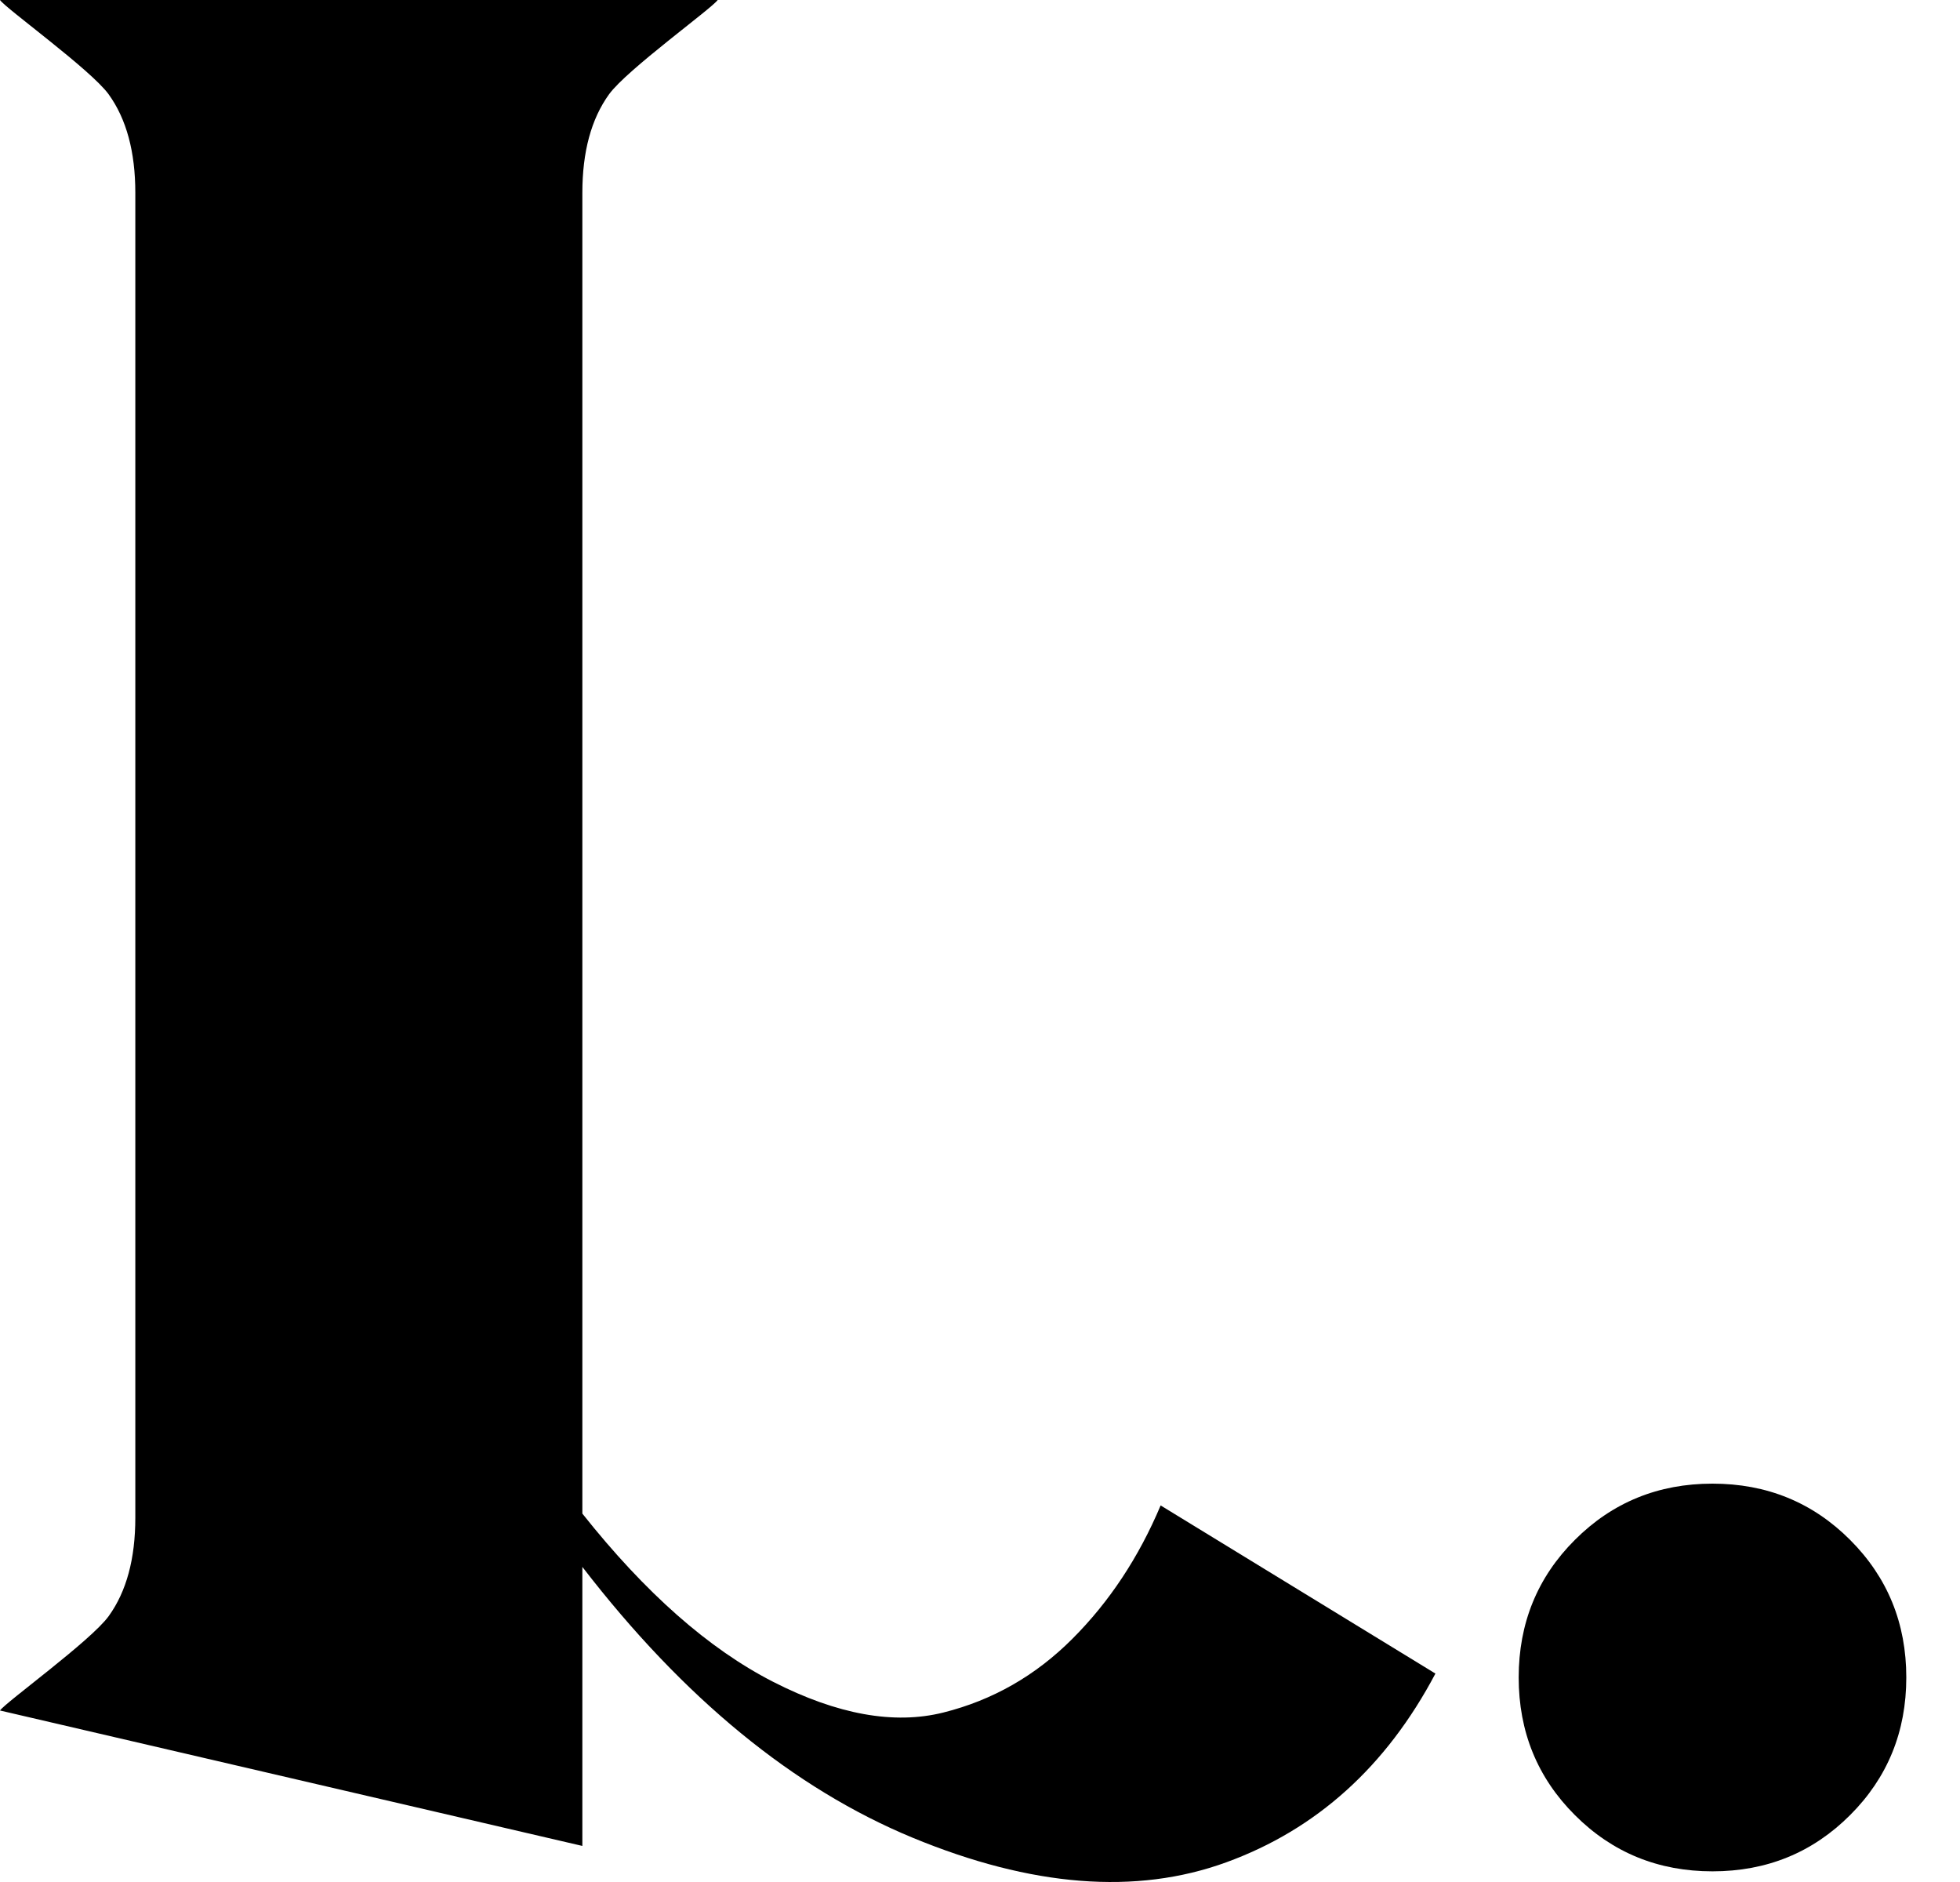 <svg width="25" height="24" viewBox="0 0 25 24" fill="none" xmlns="http://www.w3.org/2000/svg">
<path d="M7.429 19.983C8.719 21.657 10.123 22.807 11.64 23.435C13.157 24.062 14.491 24.168 15.641 23.749C16.792 23.33 17.682 22.528 18.309 21.342L14.804 19.198C14.525 19.86 14.15 20.427 13.679 20.898C13.209 21.369 12.66 21.682 12.032 21.839C11.404 21.996 10.68 21.865 9.861 21.447C9.041 21.028 8.23 20.313 7.428 19.302V2.459C7.428 1.936 7.541 1.518 7.768 1.203C7.995 0.889 9.084 0.105 9.154 0H0C0.069 0.105 1.159 0.889 1.386 1.203C1.613 1.518 1.726 1.936 1.726 2.459V19.355C1.726 19.878 1.613 20.296 1.386 20.61C1.159 20.924 0.07 21.709 0 21.813L7.428 23.54V19.982L7.429 19.983Z" fill="black"/>
<path d="M23.598 23.147C23.12 23.625 22.535 23.864 21.843 23.864C21.151 23.864 20.566 23.625 20.088 23.147C19.61 22.67 19.371 22.083 19.371 21.392C19.371 20.7 19.61 20.114 20.088 19.637C20.566 19.159 21.151 18.92 21.843 18.92C22.535 18.92 23.12 19.159 23.598 19.637C24.076 20.115 24.315 20.7 24.315 21.392C24.315 22.083 24.076 22.67 23.598 23.147Z" fill="black"/>
</svg>
